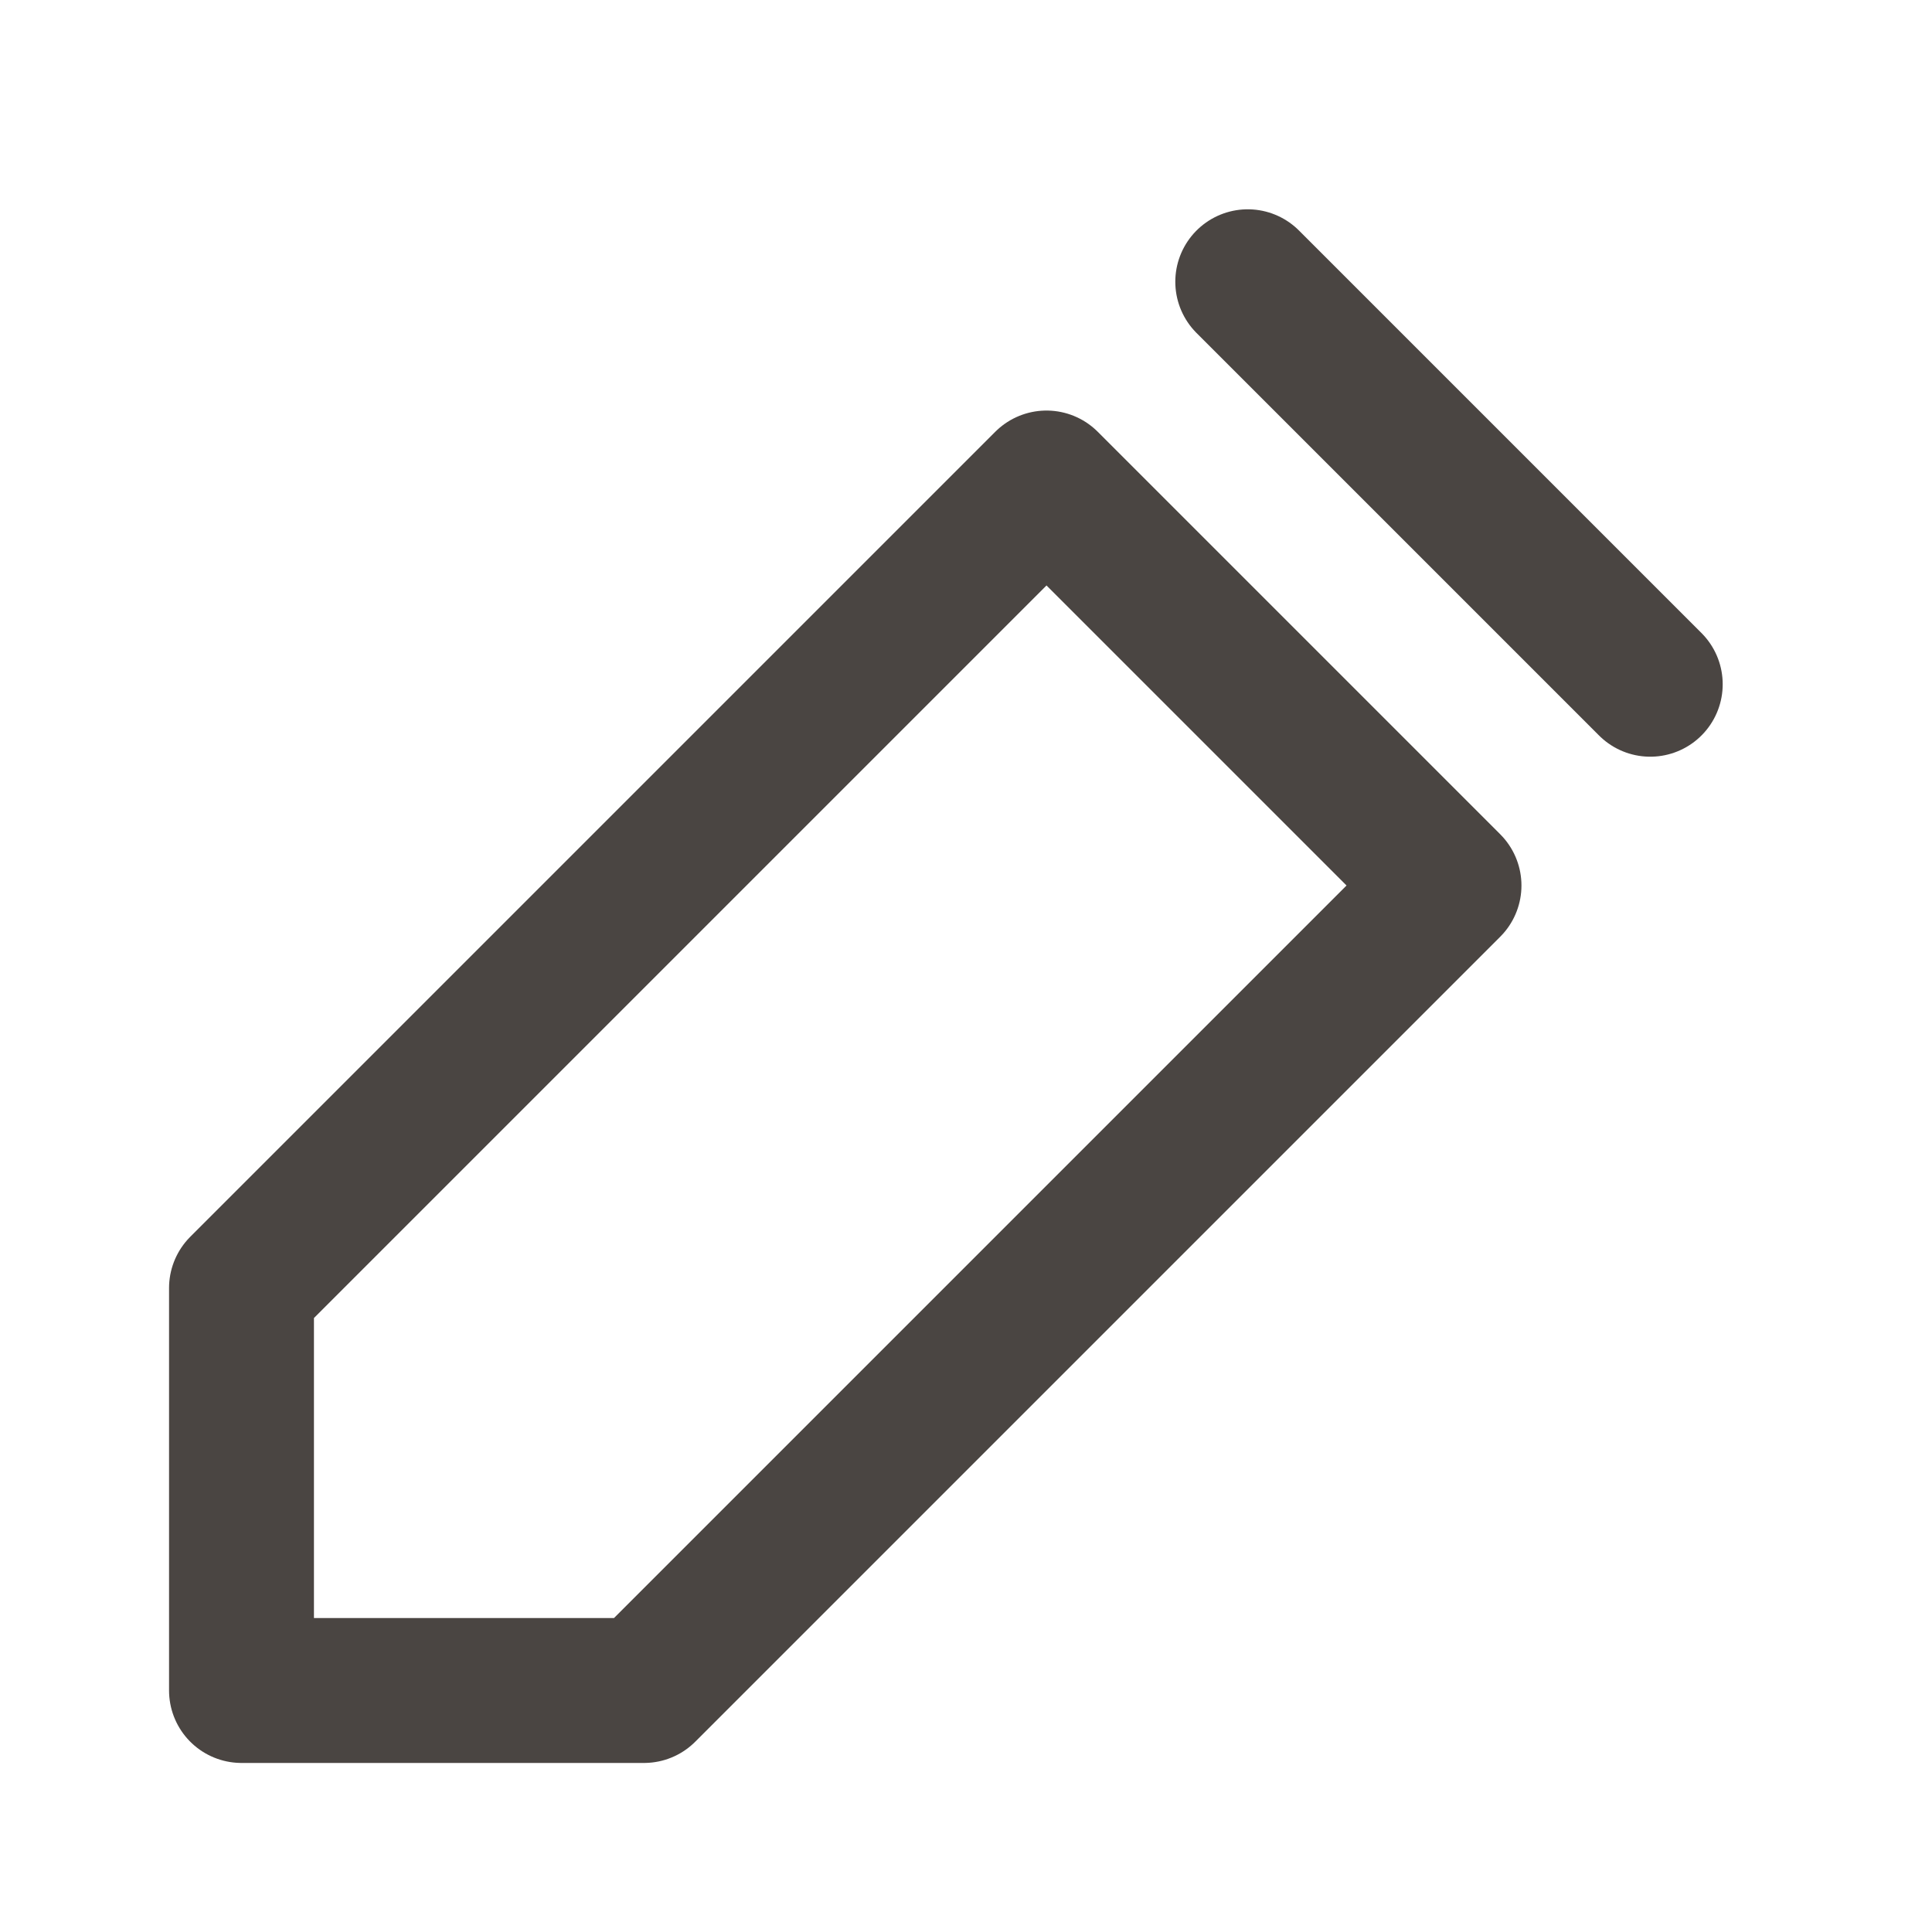 <svg xmlns="http://www.w3.org/2000/svg" width="24" height="24" viewBox="0 0 24 24" fill="none">
  <g stroke="#4a4542" stroke-width="1.8" stroke-linecap="round" stroke-linejoin="round">
    <path d="M13 6l5 5L8 21H3v-5L13 6z"/>
    <path d="M15.5 3.5l5 5"/>
  </g>
</svg>

